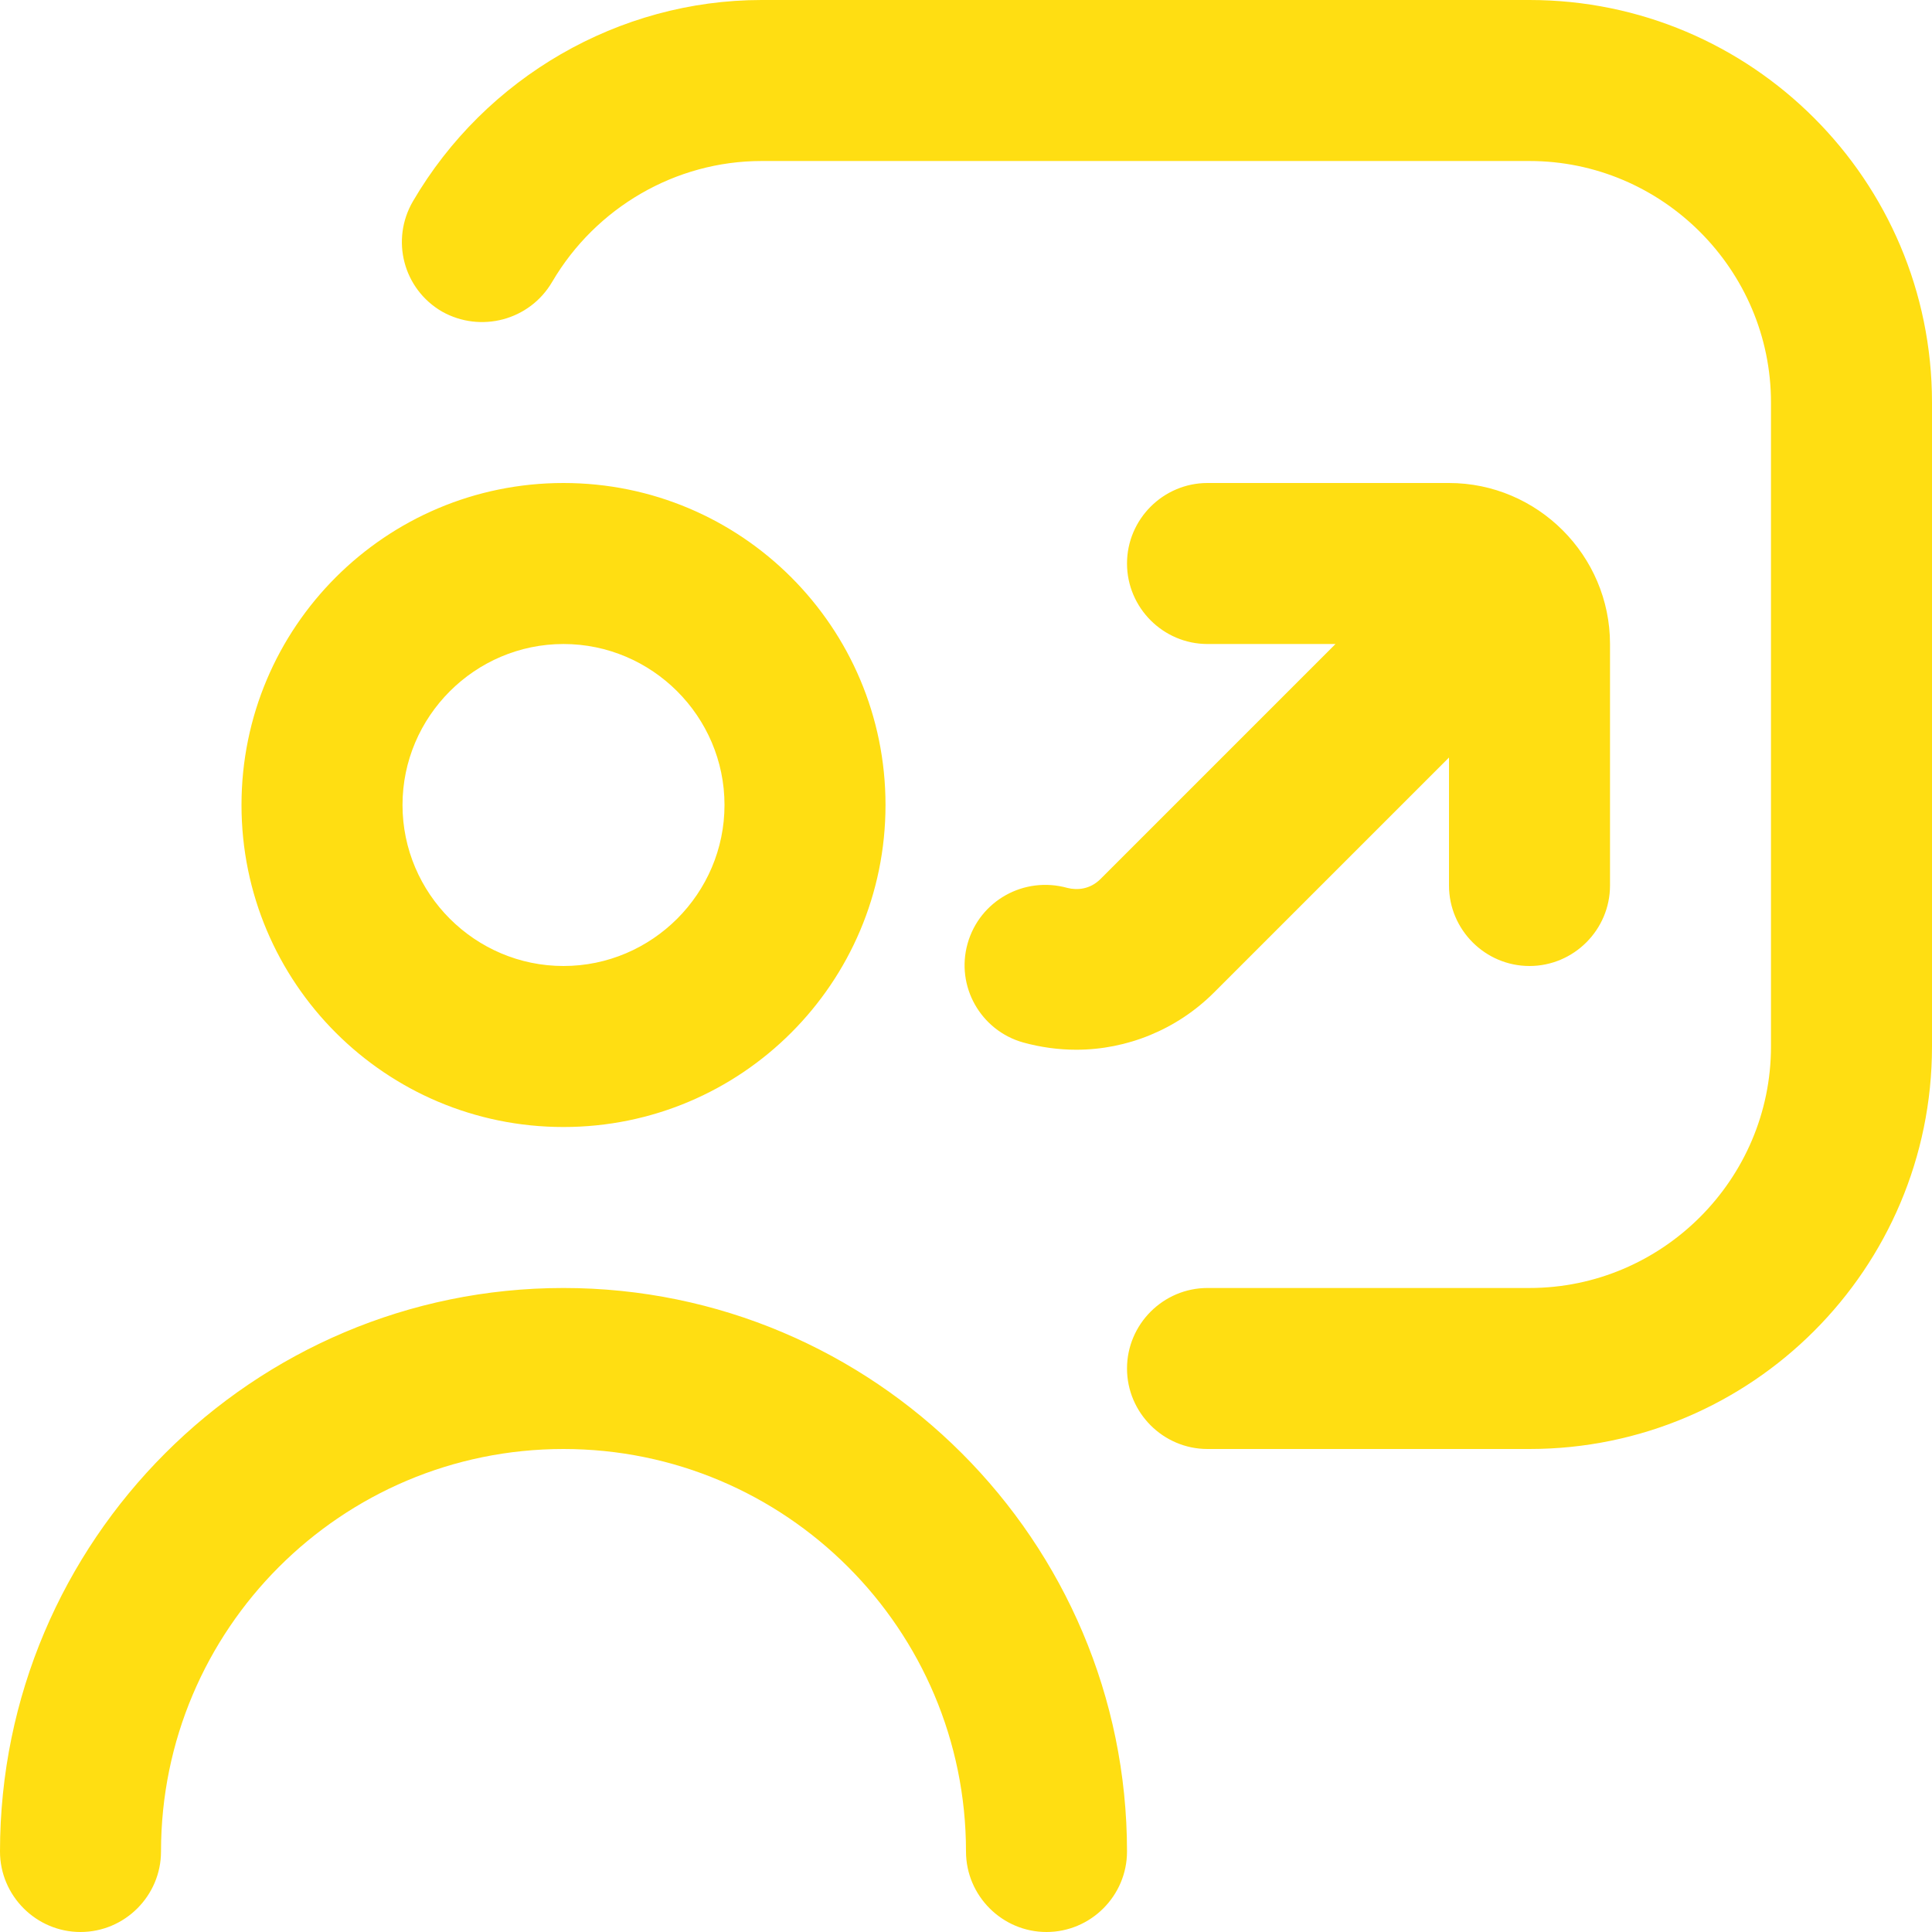 <svg width="56" height="56" viewBox="0 0 56 56" fill="none" xmlns="http://www.w3.org/2000/svg">
<g clip-path="url(#clip0_989_82)">
<path d="M16.333 32.667C21.49 32.667 25.667 28.49 25.667 23.333C25.667 18.177 21.49 14 16.333 14C11.177 14 7 18.177 7 23.333C7 28.49 11.177 32.667 16.333 32.667ZM16.333 18.667C18.9 18.667 21 20.767 21 23.333C21 25.9 18.9 28 16.333 28C13.767 28 11.667 25.9 11.667 23.333C11.667 20.767 13.767 18.667 16.333 18.667ZM32.667 53.667C32.667 54.95 31.617 56 30.333 56C29.05 56 28 54.95 28 53.667C28 47.227 22.773 42 16.333 42C9.893 42 4.667 47.227 4.667 53.667C4.667 54.95 3.617 56 2.333 56C1.05 56 0 54.95 0 53.667C0 44.66 7.327 37.333 16.333 37.333C25.34 37.333 32.667 44.66 32.667 53.667ZM56 11.667V30.333C56 36.773 50.773 42 44.333 42H35C33.717 42 32.667 40.95 32.667 39.667C32.667 38.383 33.717 37.333 35 37.333H44.333C48.183 37.333 51.333 34.183 51.333 30.333V11.667C51.333 7.817 48.183 4.667 44.333 4.667H22.073C19.577 4.667 17.267 6.02 16.007 8.167C15.353 9.287 13.93 9.66 12.81 9.03C11.69 8.377 11.317 6.953 11.97 5.833C14.07 2.24 17.943 0 22.073 0H44.333C50.773 0 56 5.227 56 11.667ZM31.897 25.48L38.71 18.667H35C33.717 18.667 32.667 17.617 32.667 16.333C32.667 15.05 33.717 14 35 14H42C44.567 14 46.667 16.1 46.667 18.667V25.667C46.667 26.95 45.617 28 44.333 28C43.05 28 42 26.95 42 25.667V21.957L35.187 28.77C34.113 29.843 32.667 30.427 31.197 30.427C30.683 30.427 30.17 30.357 29.657 30.217C28.42 29.867 27.697 28.583 28.047 27.347C28.397 26.11 29.68 25.387 30.94 25.737C31.22 25.807 31.593 25.783 31.897 25.48Z" fill="#FFDE12"/>
</g>
<defs>
<clipPath id="clip0_989_82">
<rect width="56" height="56" fill="white"/>
</clipPath>
</defs>
</svg>

